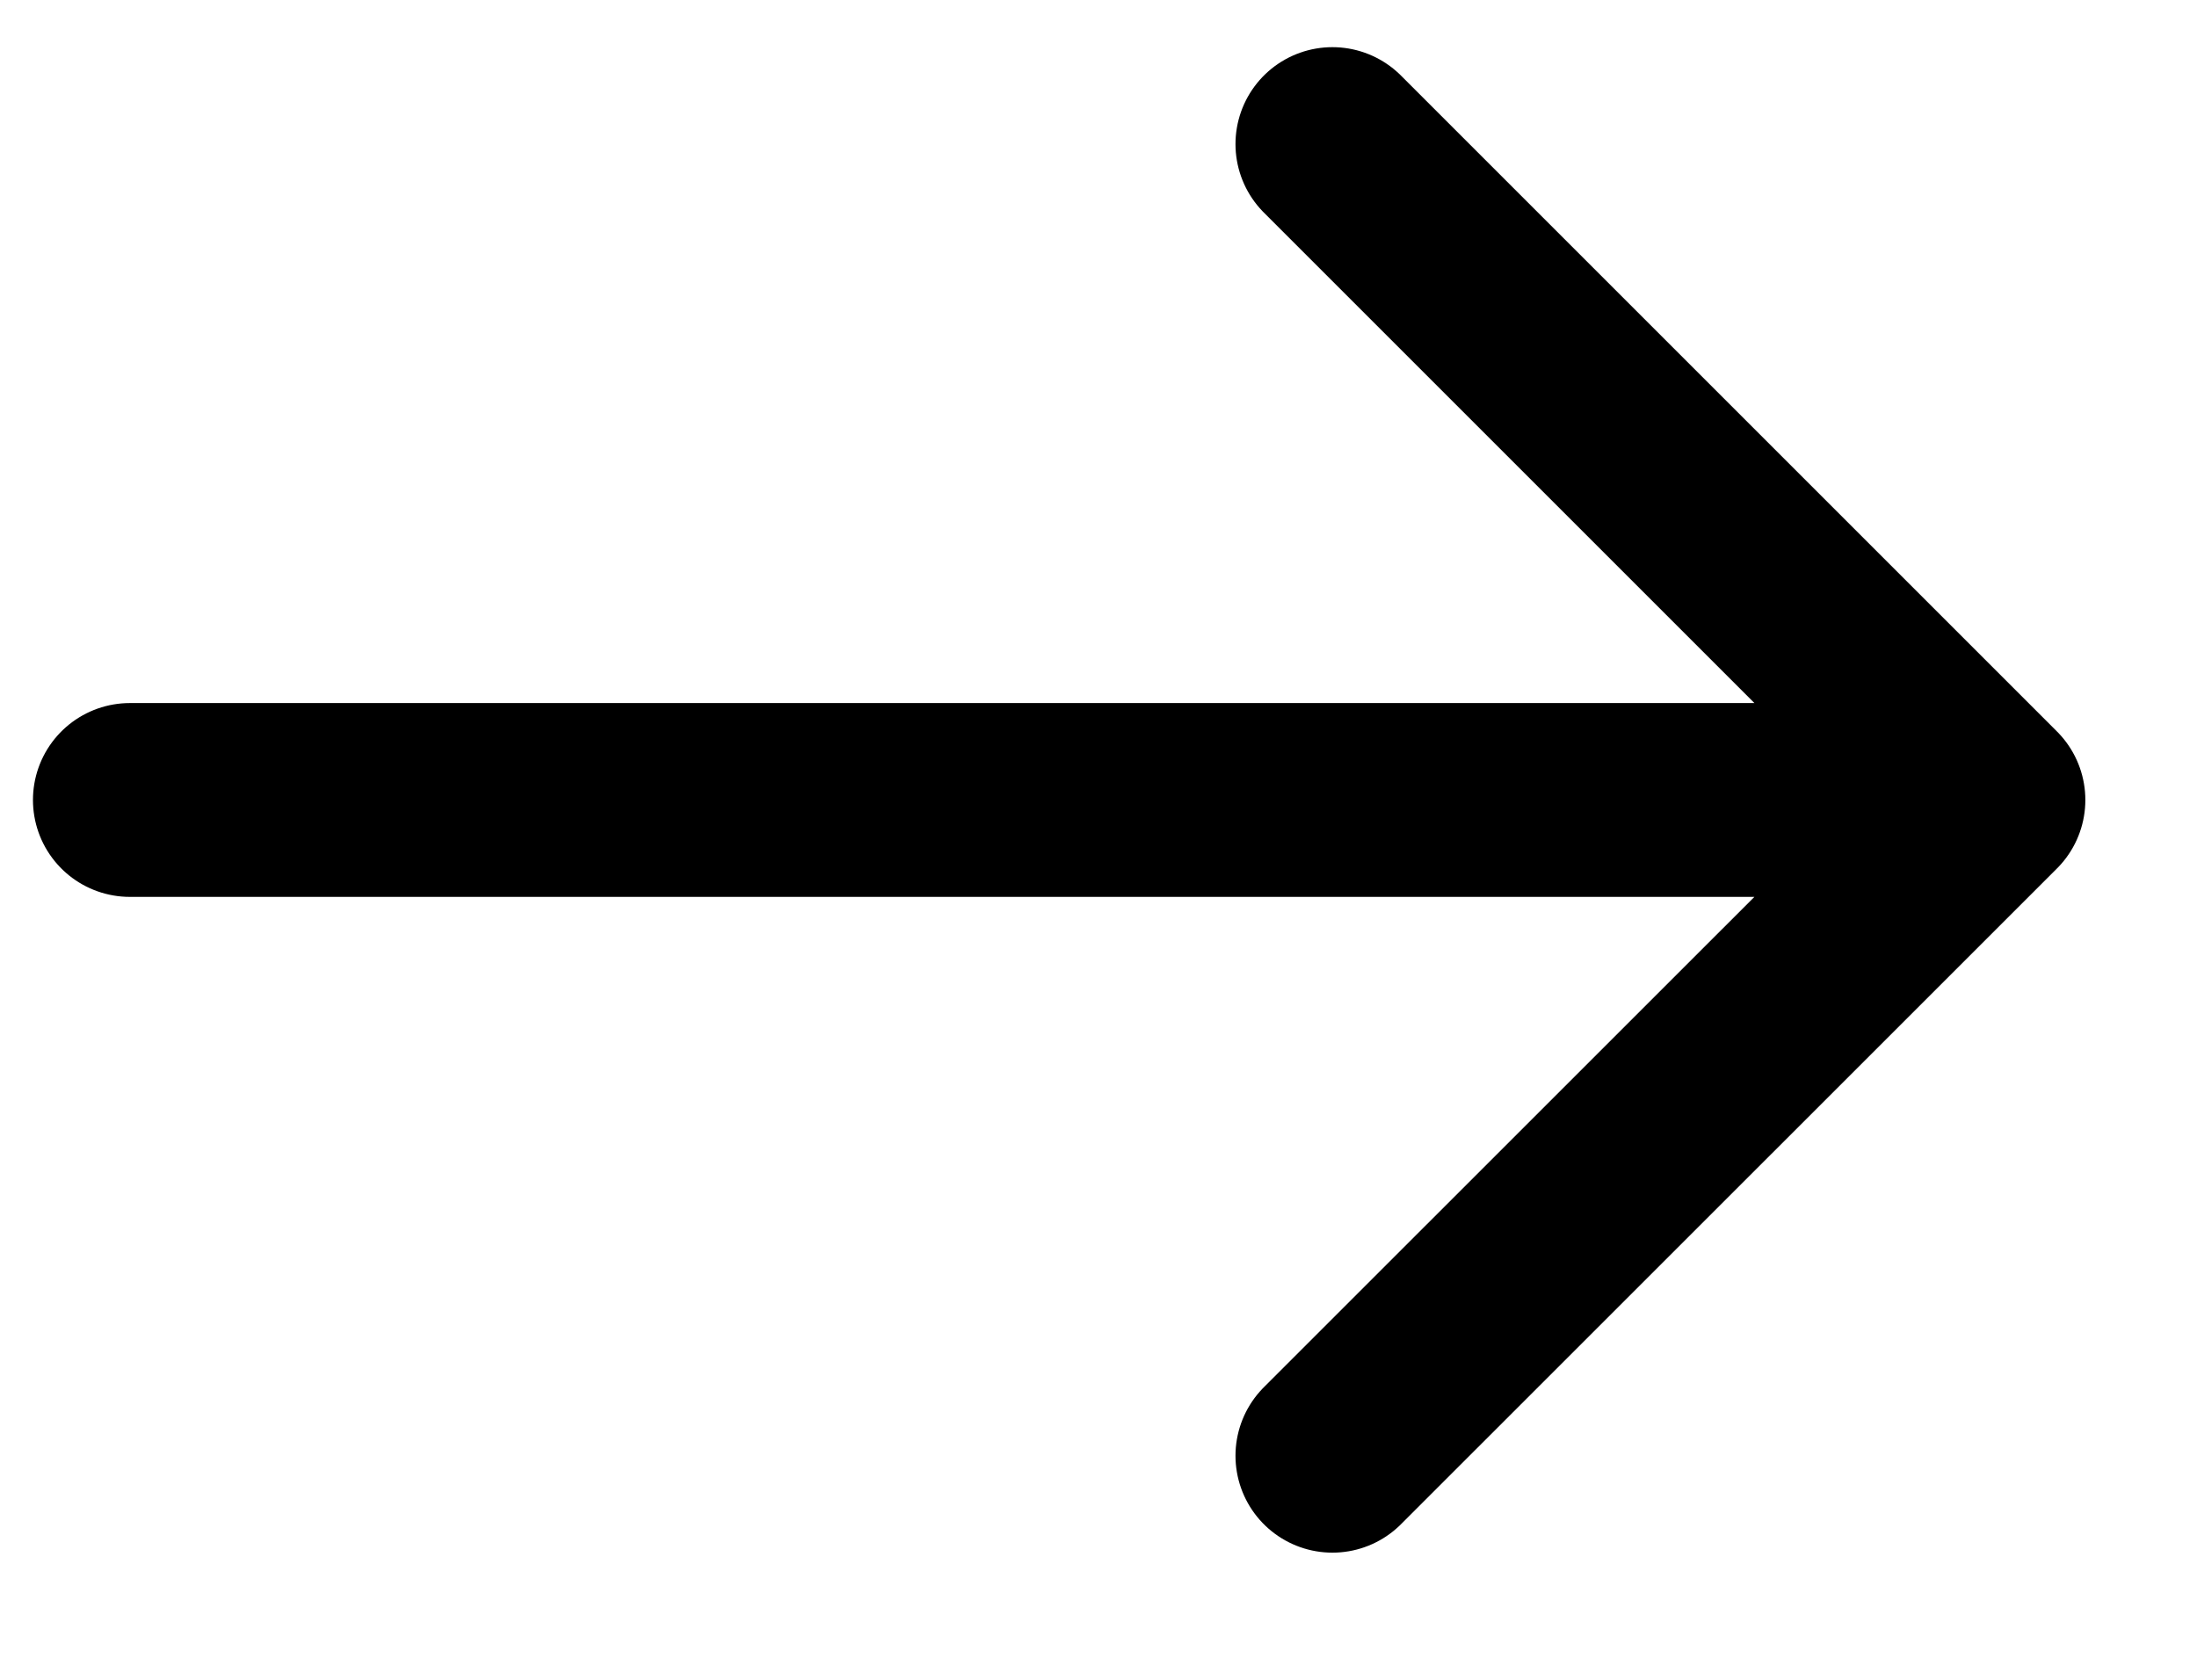 <svg width="17" height="13" viewBox="0 0 17 13" fill="none" xmlns="http://www.w3.org/2000/svg">
<path d="M1.005 6.191L14.54 6.191M10.31 11.266L15.386 6.191L10.31 1.115" stroke="black" stroke-width="1.5" stroke-linecap="round" stroke-linejoin="round"/>
</svg>
